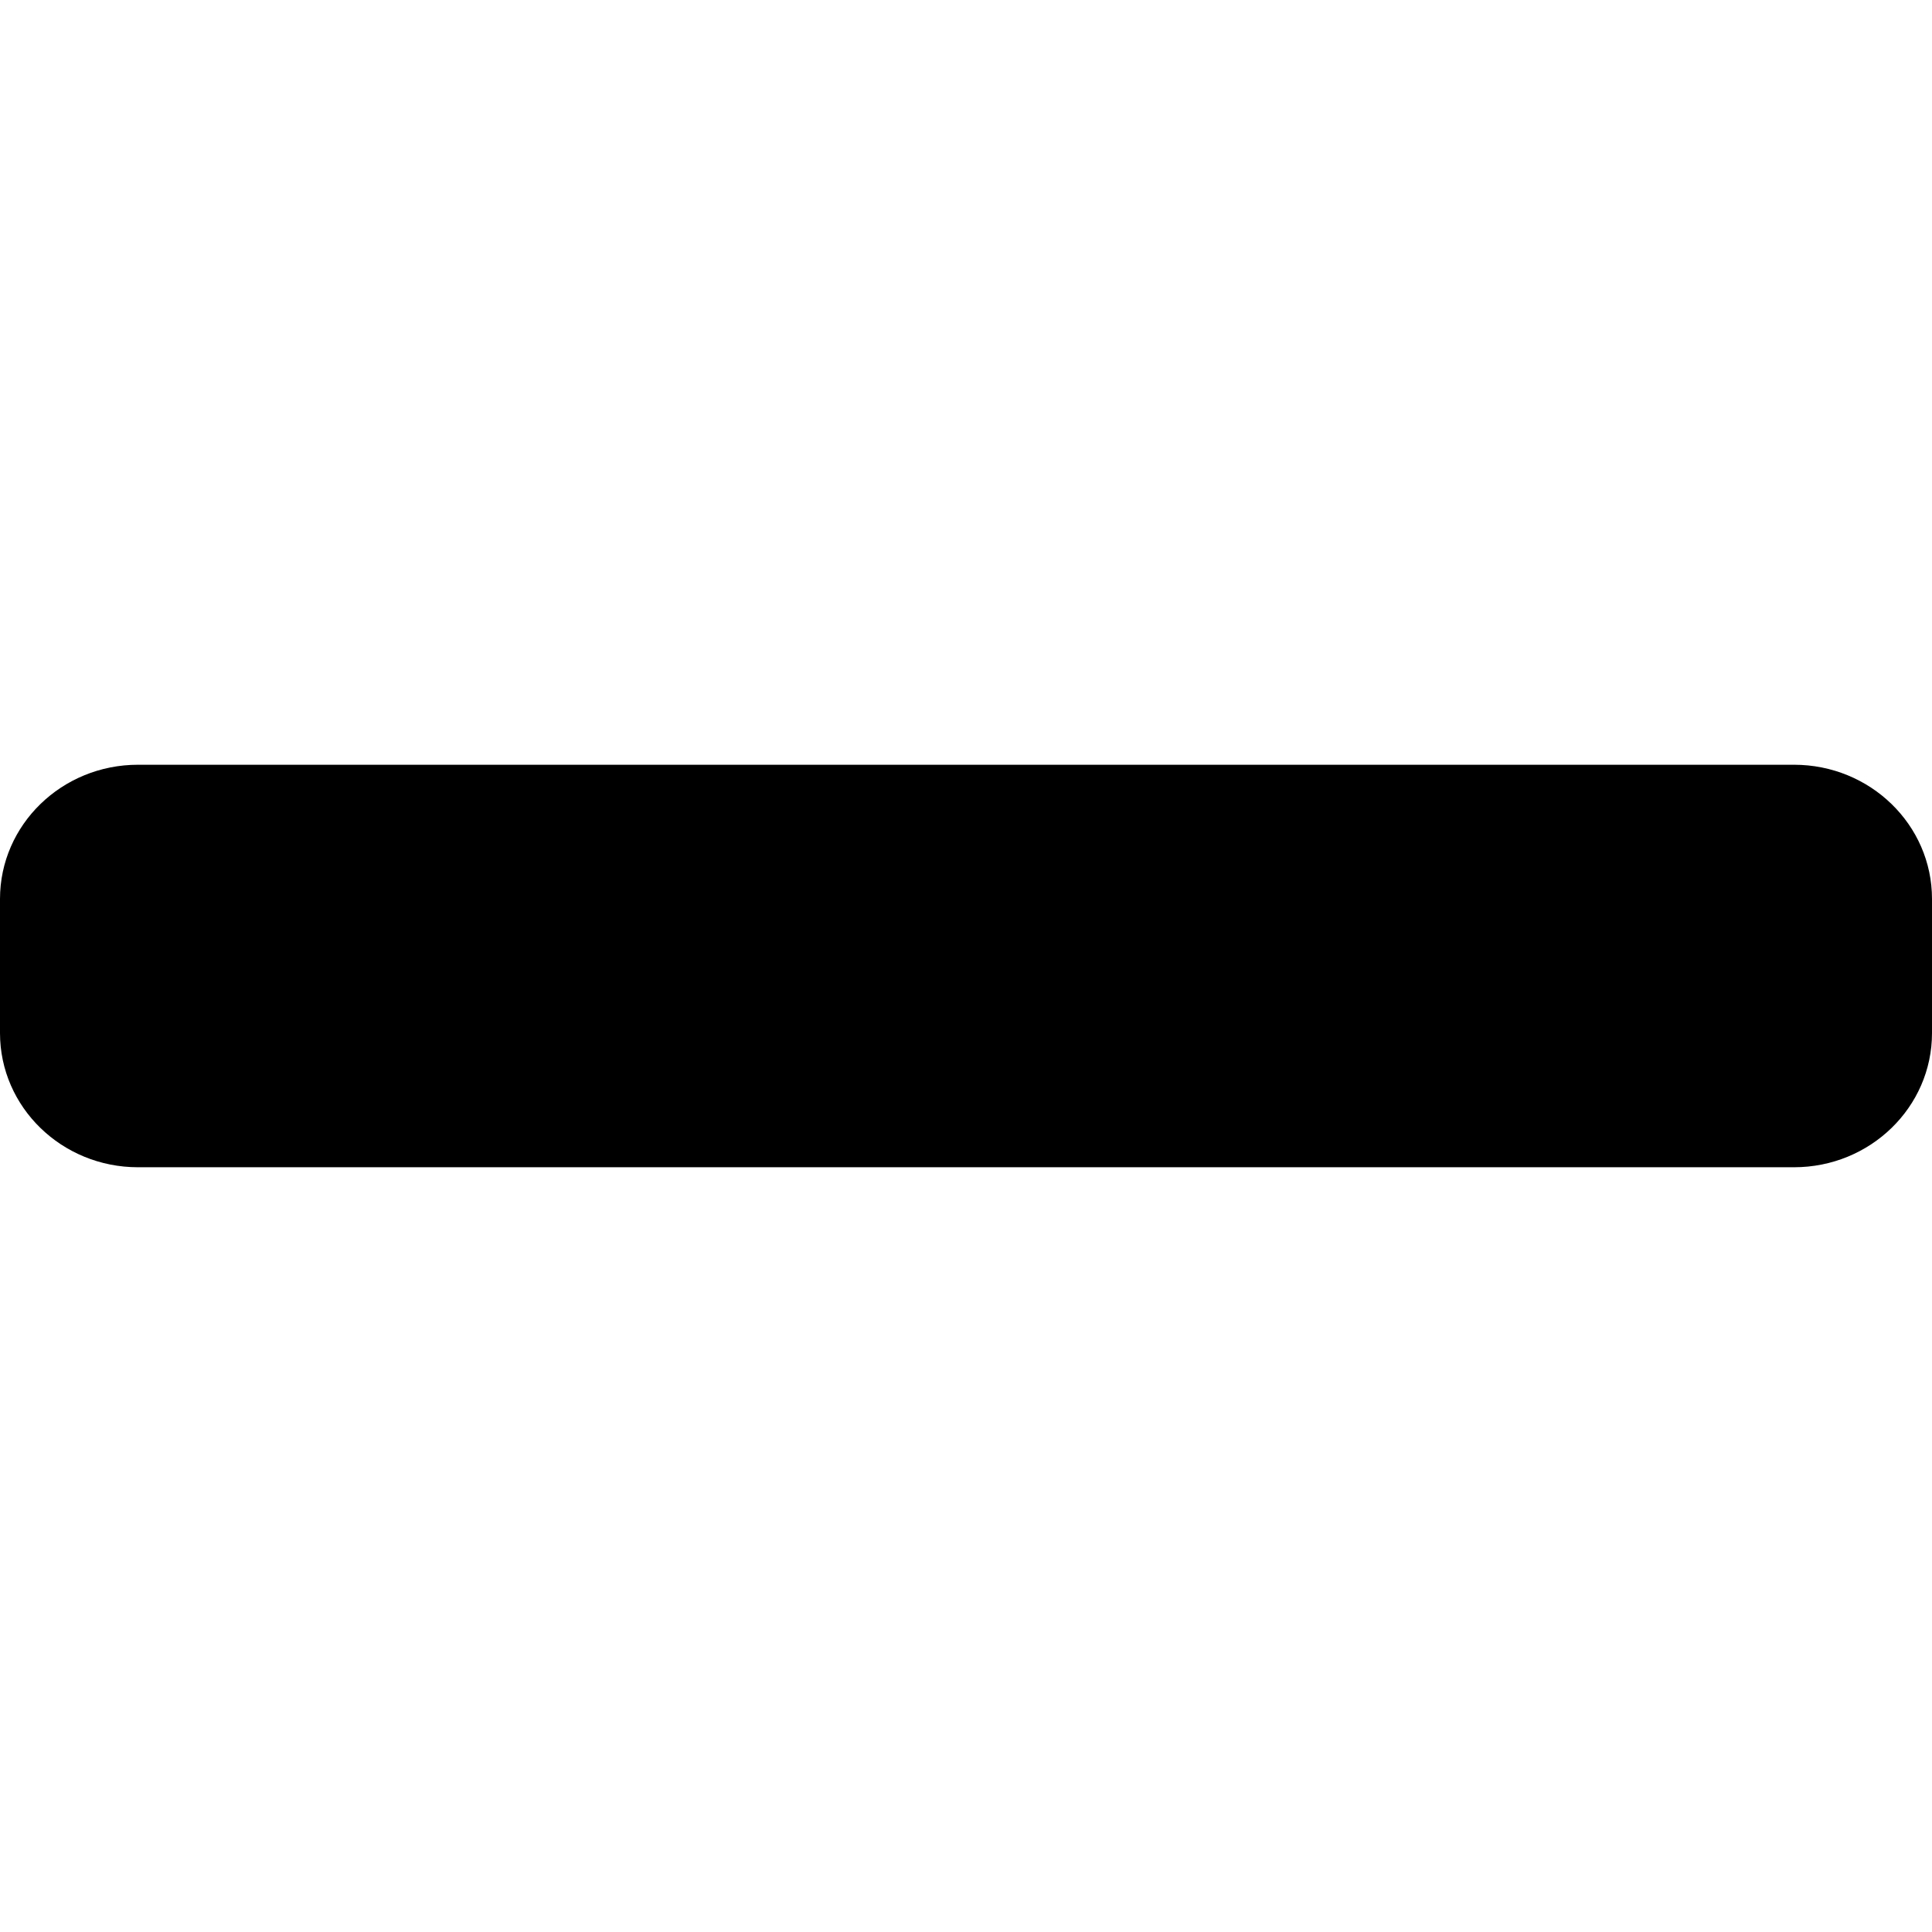 <?xml version="1.0" encoding="UTF-8"?>
<svg width="24px" height="24px" viewBox="0 0 24 24" version="1.1" xmlns="http://www.w3.org/2000/svg" xmlns:xlink="http://www.w3.org/1999/xlink">
    <title>Minus</title>
    <g id="minus" >
        <path d="M22.286,9.5 L1.714,9.5 C0.768,9.5 0,10.246 0,11.167 L0,12.833 C0,13.754 0.768,14.5 1.714,14.5 L22.286,14.5 C23.232,14.5 24,13.754 24,12.833 L24,11.167 C24,10.246 23.232,9.5 22.286,9.5 Z" />
    </g>
</svg>